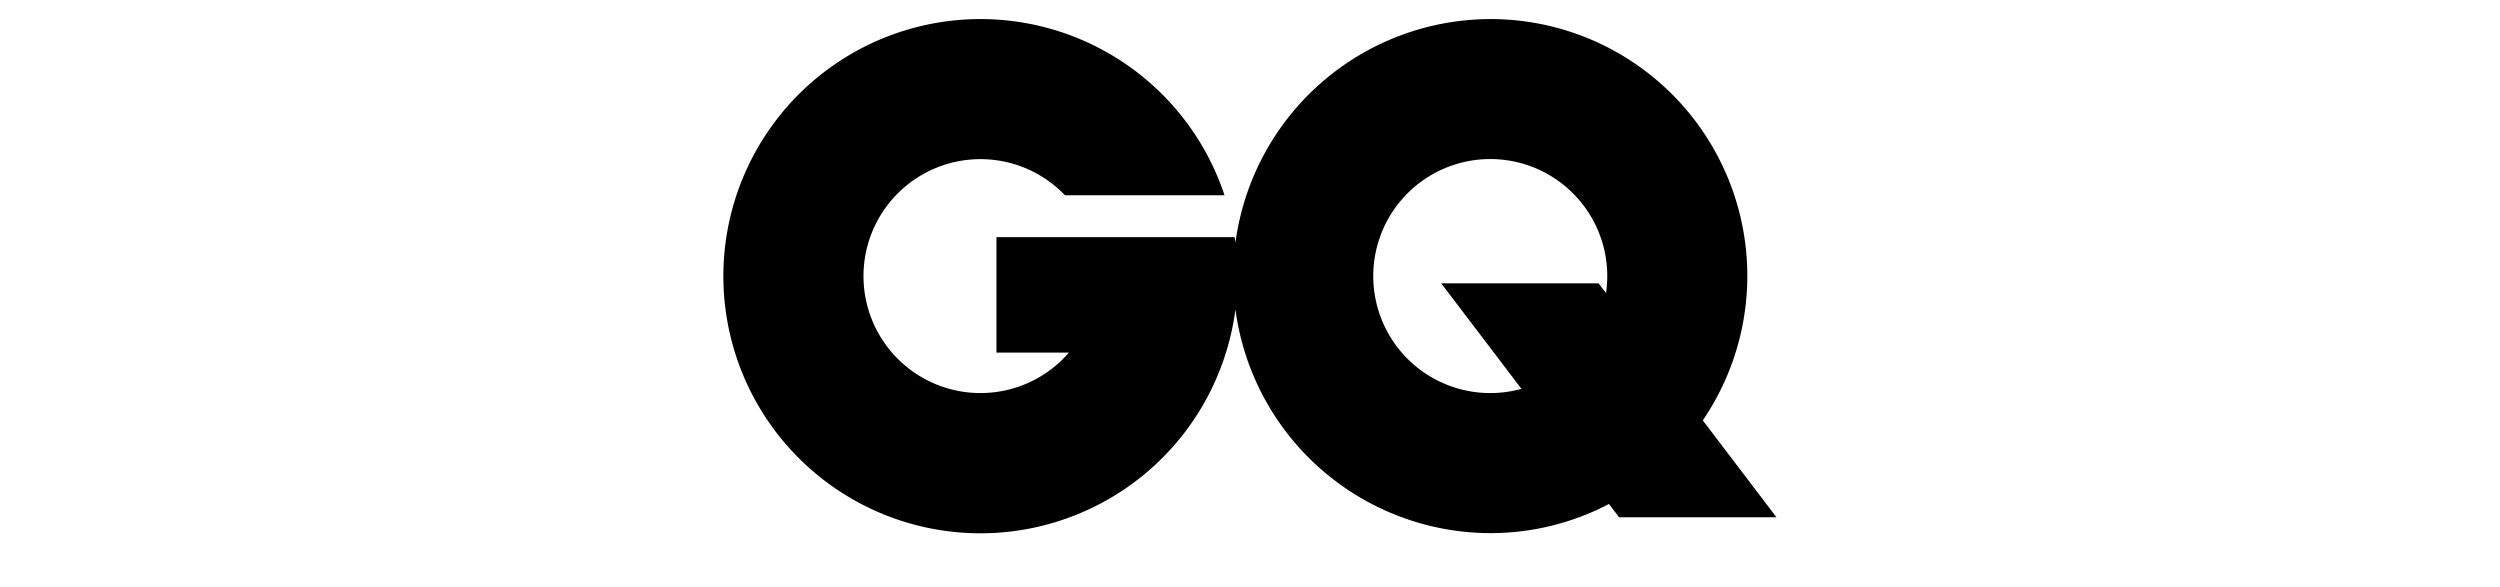 <svg data-name="Layer 1" xmlns="http://www.w3.org/2000/svg" viewBox="0 0 900 211.425"><path d="M536.506 6.866a92.448 92.448 0 0176.504 144.47l26.515 34.872h-56.662l-3.635-4.78a91.829 91.829 0 01-42.722 10.498 92.755 92.755 0 01-91.75-80.53 92.56 92.56 0 11-3.93-41.11H383.38a42.104 42.104 0 101.422 56.66h-26.078V85.362h85.745q.155 1.01.289 2.026a92.753 92.753 0 0191.748-80.521zm-17.675 95.13h56.662l2.672 3.513a42.12 42.12 0 10-30.451 34.471l-28.883-37.985z" fill-rule="evenodd"/></svg>